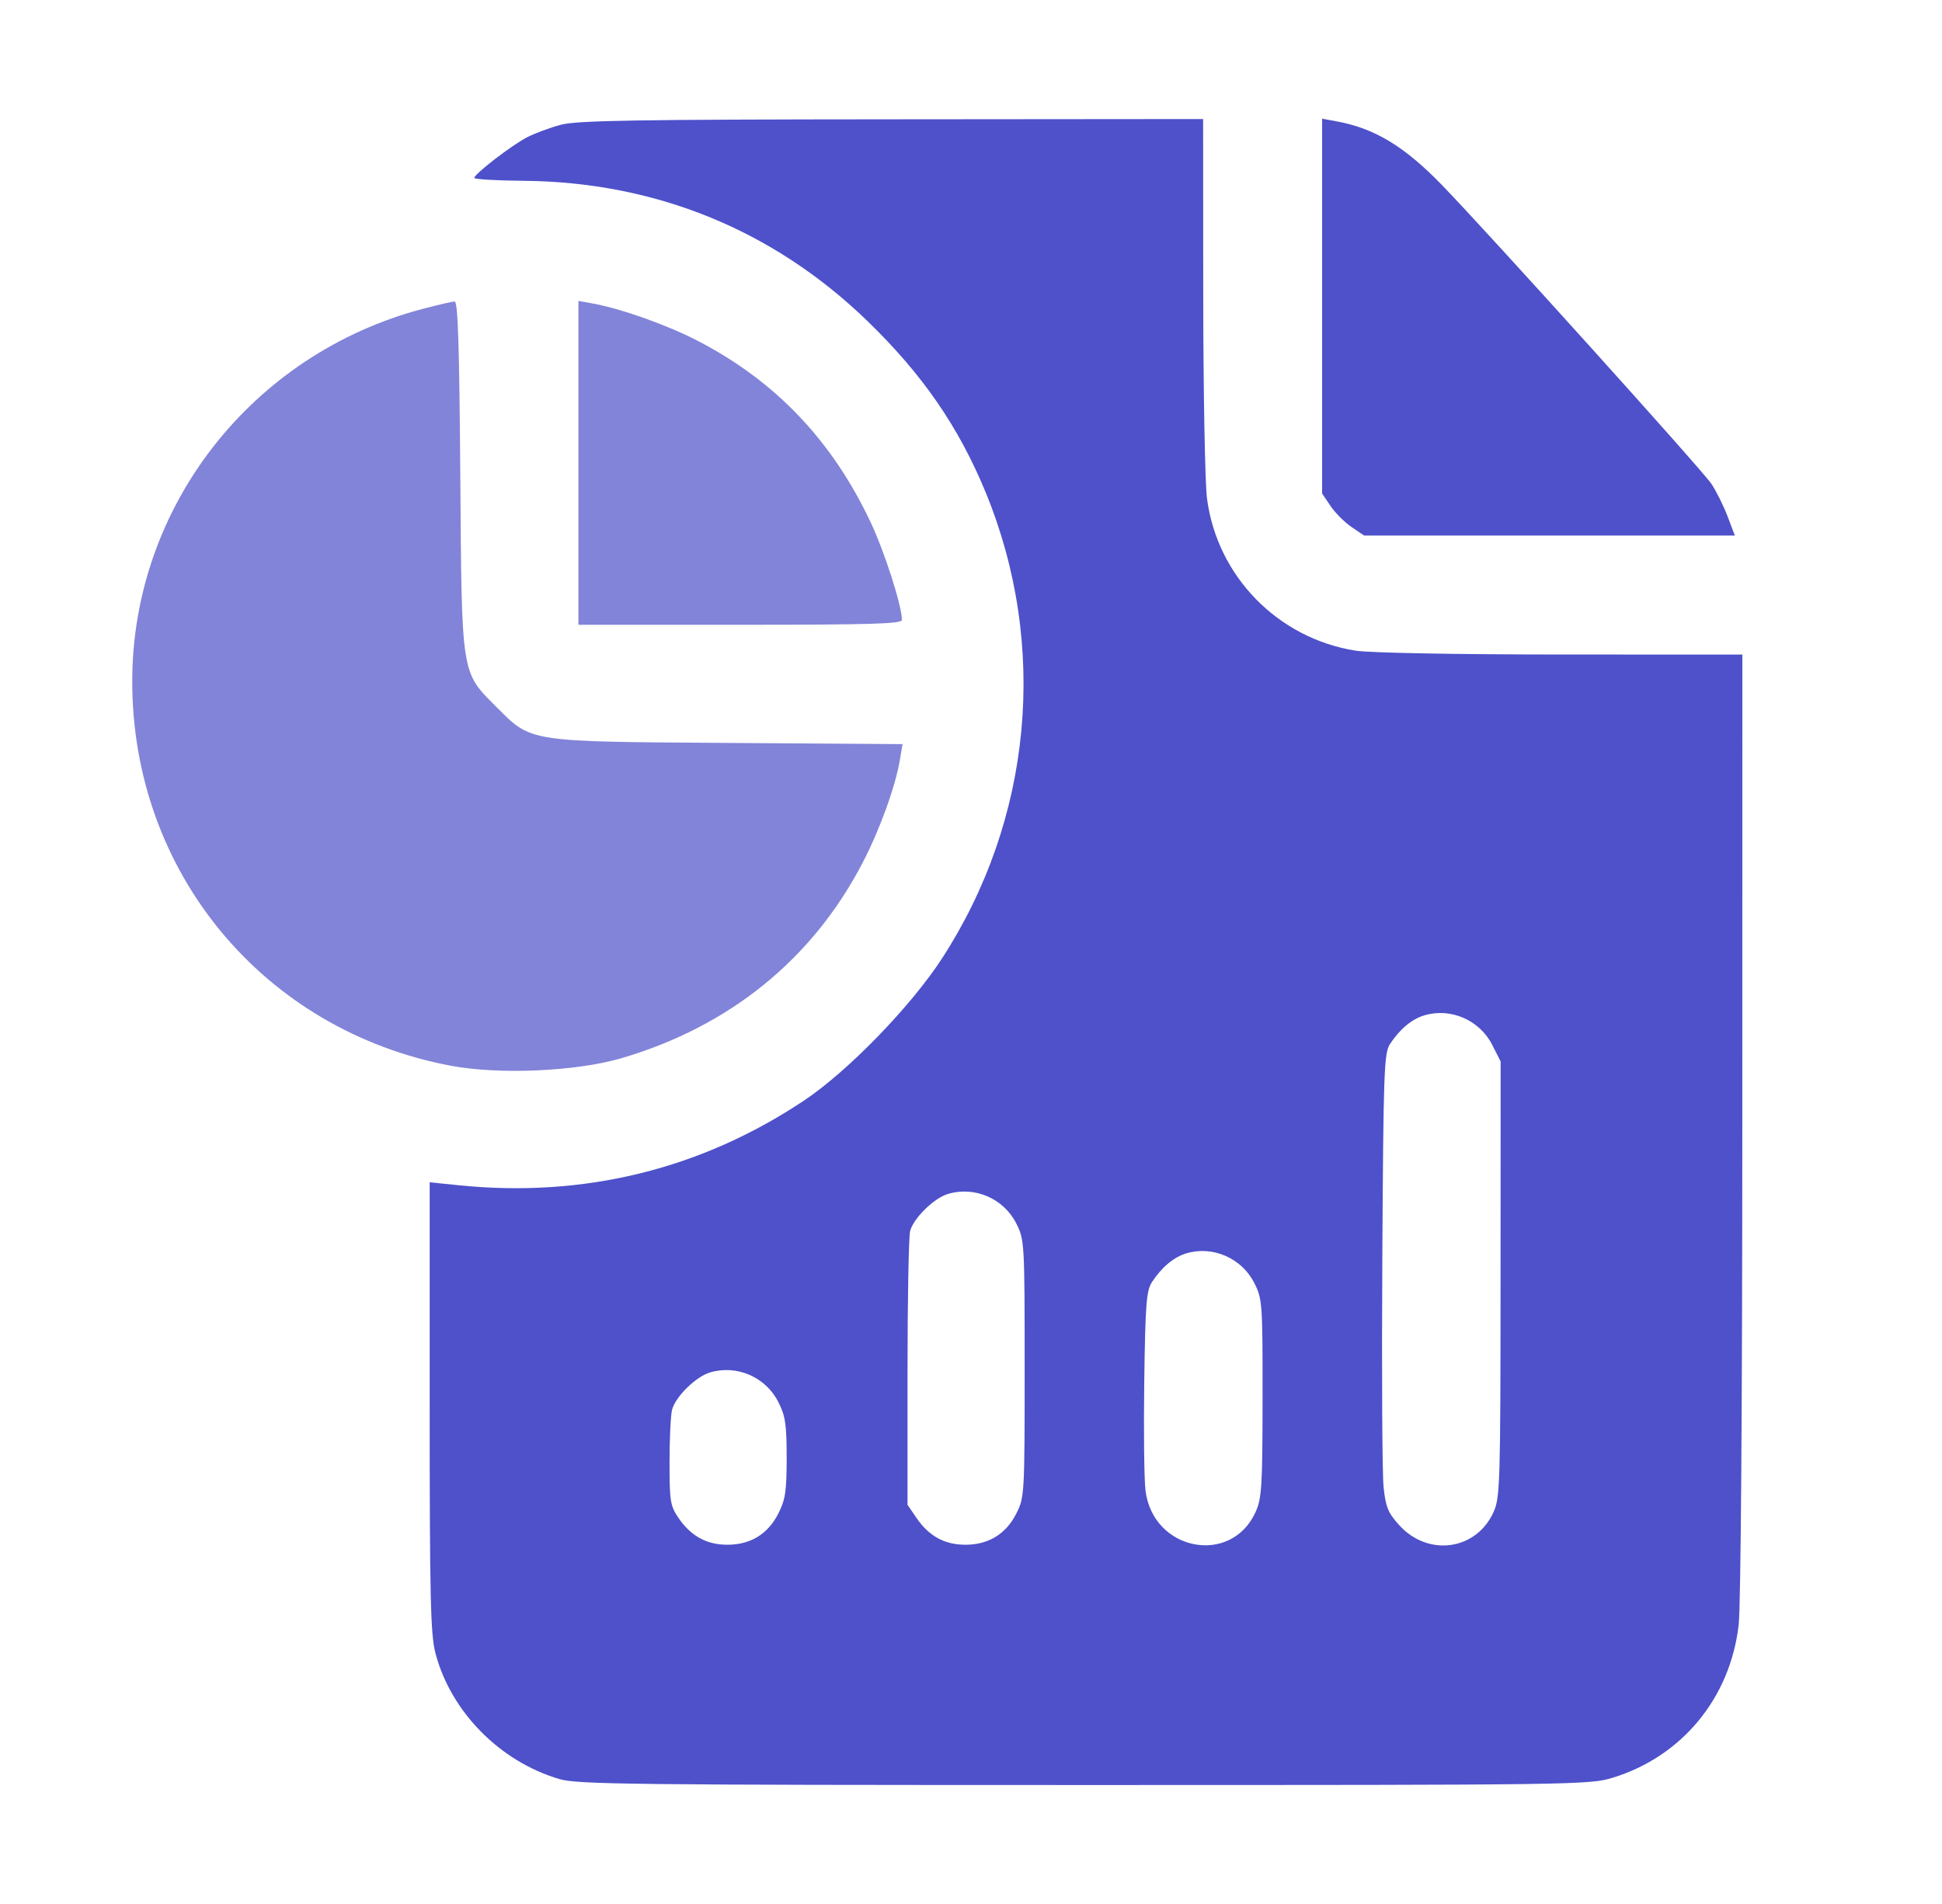 <?xml version="1.0"?>
<svg xmlns="http://www.w3.org/2000/svg" width="51" height="50" viewBox="0 0 51 50" fill="none">
  <path d="M11.117 8.107C6.618 9.286 3.478 13.302 3.473 17.884C3.467 22.896 6.913 27.057 11.838 27.987C13.108 28.226 15.126 28.138 16.313 27.791C19.155 26.959 21.338 25.191 22.656 22.652C23.107 21.783 23.514 20.658 23.633 19.952L23.702 19.541L19.129 19.51C13.827 19.474 13.967 19.495 13.034 18.563C12.105 17.633 12.126 17.77 12.088 12.477C12.062 9.015 12.026 7.912 11.938 7.917C11.873 7.92 11.504 8.005 11.117 8.107Z" fill="#4E51CA" fill-opacity="0.7"/>
  <path fill-rule="evenodd" clip-rule="evenodd" d="M14.726 3.277C14.444 3.353 14.049 3.499 13.848 3.602C13.445 3.808 12.456 4.569 12.456 4.672C12.456 4.708 13.038 4.742 13.75 4.748C17.214 4.778 20.307 6.038 22.774 8.425C24.224 9.827 25.179 11.212 25.888 12.937C27.539 16.957 27.11 21.519 24.738 25.17C23.924 26.424 22.273 28.126 21.128 28.892C18.417 30.705 15.338 31.462 12.041 31.125L11.284 31.048V36.939C11.284 41.926 11.307 42.92 11.434 43.408C11.836 44.949 13.126 46.26 14.695 46.721C15.169 46.859 16.64 46.876 28.479 46.876C41.423 46.876 41.747 46.872 42.36 46.682C44.177 46.121 45.44 44.585 45.66 42.671C45.717 42.181 45.755 36.845 45.756 29.518L45.757 17.189L40.996 17.188C38.21 17.187 35.972 17.145 35.6 17.087C33.555 16.763 31.962 15.13 31.697 13.086C31.645 12.684 31.601 10.278 31.599 7.74L31.596 3.126L23.418 3.133C16.692 3.138 15.148 3.163 14.726 3.277ZM34.721 8.039V12.96L34.944 13.29C35.066 13.471 35.314 13.719 35.495 13.841L35.825 14.064H40.693H45.56L45.37 13.562C45.265 13.287 45.074 12.902 44.946 12.708C44.709 12.351 39.057 6.084 37.86 4.851C36.873 3.836 36.094 3.367 35.088 3.184L34.721 3.117V8.039ZM37.404 26.664C37.074 26.764 36.759 27.027 36.503 27.418C36.347 27.656 36.33 28.137 36.302 33.053C36.285 36.01 36.299 38.708 36.335 39.049C36.389 39.574 36.452 39.727 36.743 40.049C37.502 40.889 38.765 40.717 39.222 39.71C39.394 39.332 39.405 38.964 39.407 33.591L39.409 27.875L39.189 27.441C38.858 26.787 38.096 26.456 37.404 26.664ZM24.894 31.354C24.528 31.464 23.999 31.981 23.902 32.323C23.864 32.459 23.833 34.133 23.833 36.044V39.517L24.072 39.867C24.397 40.341 24.809 40.566 25.352 40.566C25.959 40.566 26.416 40.286 26.689 39.749C26.904 39.324 26.909 39.247 26.909 35.939C26.909 32.63 26.904 32.553 26.689 32.129C26.356 31.471 25.597 31.144 24.894 31.354ZM31.154 32.914C30.824 33.014 30.509 33.277 30.253 33.668C30.106 33.893 30.078 34.243 30.05 36.276C30.032 37.567 30.047 38.859 30.083 39.145C30.28 40.727 32.328 41.127 32.972 39.71C33.136 39.35 33.155 39.036 33.157 36.716C33.159 34.22 33.151 34.108 32.939 33.691C32.608 33.037 31.846 32.706 31.154 32.914ZM18.644 36.042C18.278 36.151 17.749 36.669 17.652 37.011C17.614 37.146 17.583 37.766 17.583 38.387C17.583 39.427 17.602 39.545 17.822 39.867C18.147 40.341 18.56 40.566 19.102 40.566C19.709 40.566 20.166 40.286 20.439 39.749C20.626 39.38 20.659 39.16 20.659 38.282C20.659 37.405 20.626 37.184 20.439 36.816C20.106 36.159 19.347 35.831 18.644 36.042Z" fill="#4E51CA"/>
  <path d="M15.19 12.155V16.407H19.438C22.878 16.407 23.686 16.383 23.686 16.279C23.686 15.911 23.231 14.492 22.862 13.71C21.846 11.56 20.36 10.003 18.315 8.946C17.509 8.53 16.302 8.102 15.556 7.968L15.19 7.902V12.155Z" fill="#4E51CA" fill-opacity="0.7"/>
</svg>
